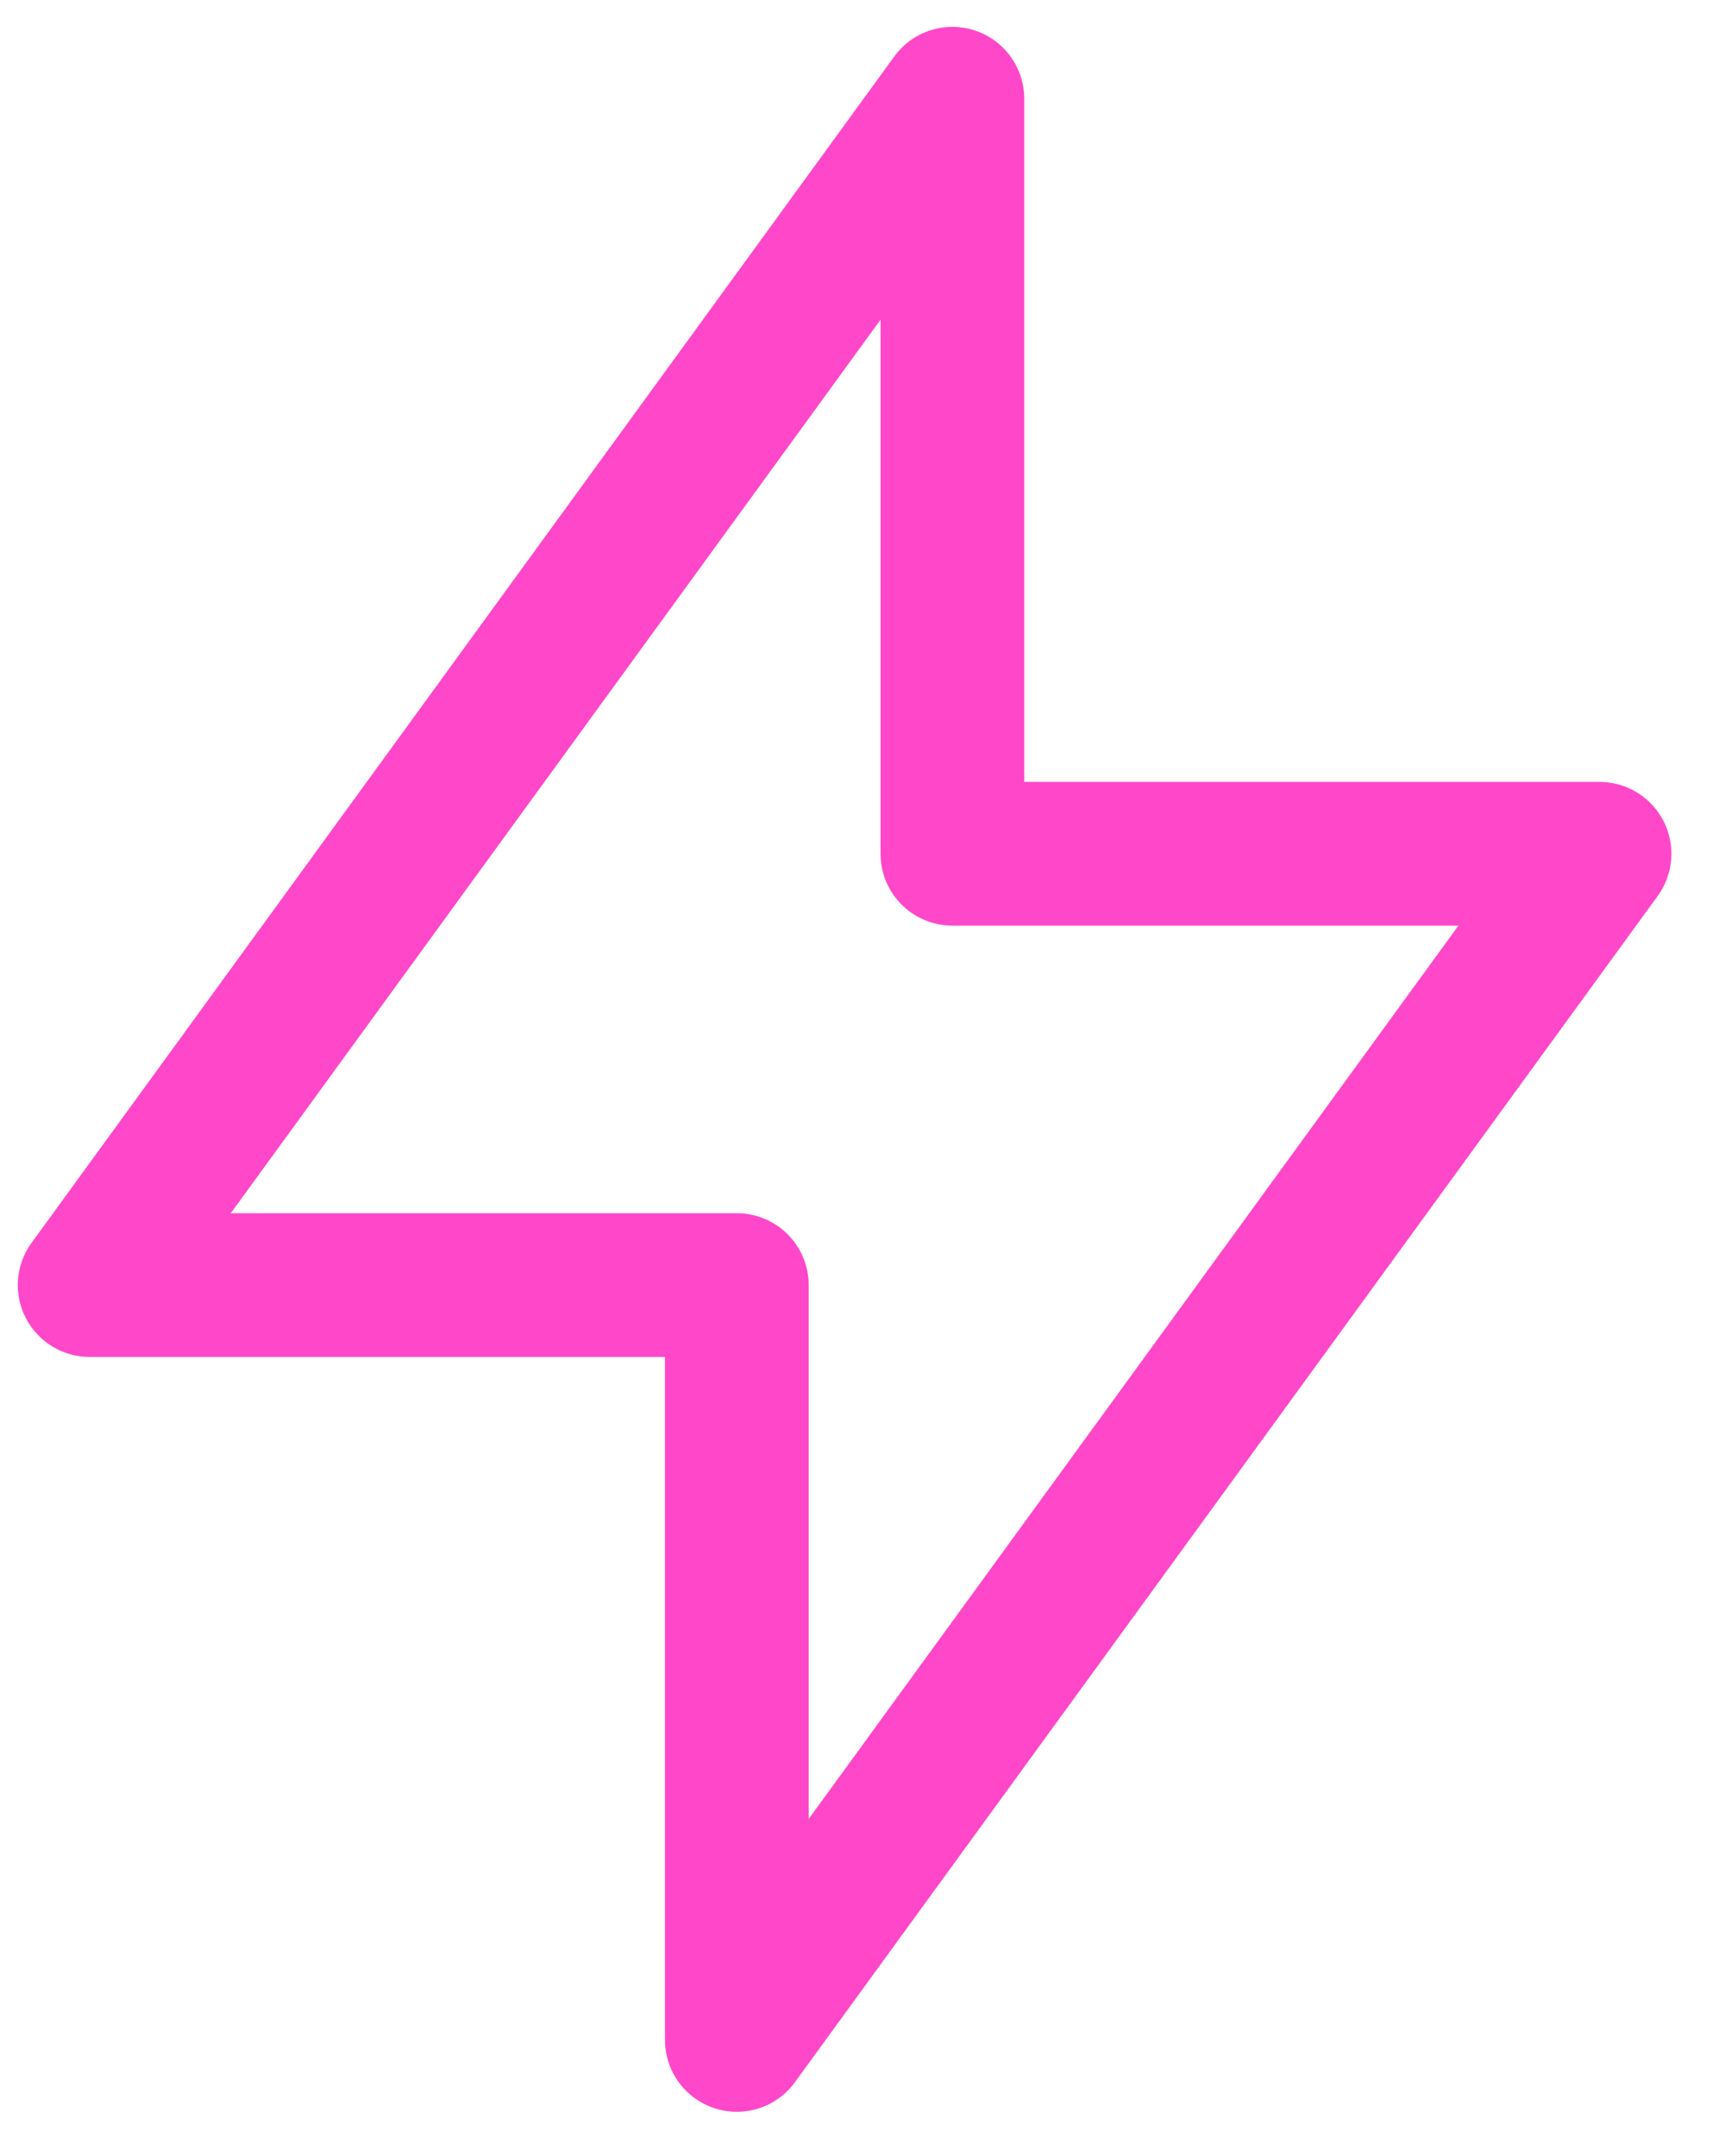 <?xml version="1.0" encoding="UTF-8"?>
<svg xmlns="http://www.w3.org/2000/svg" xmlns:xlink="http://www.w3.org/1999/xlink" width="32px" height="40px" viewBox="0 0 32 40" version="1.1">
<g id="surface1">
<path style="fill:none;stroke-width:2;stroke-linecap:round;stroke-linejoin:round;stroke:rgb(100%,27.843%,79.216%);stroke-opacity:1;stroke-miterlimit:4;" d="M 13.254 11.883 L 13.254 1.374 L 1.248 17.886 L 10.254 17.886 L 10.254 28.392 L 22.26 11.883 Z M 13.254 11.883 " transform="matrix(1.333,0,0,1.333,0,0)"/>
</g>
</svg>
